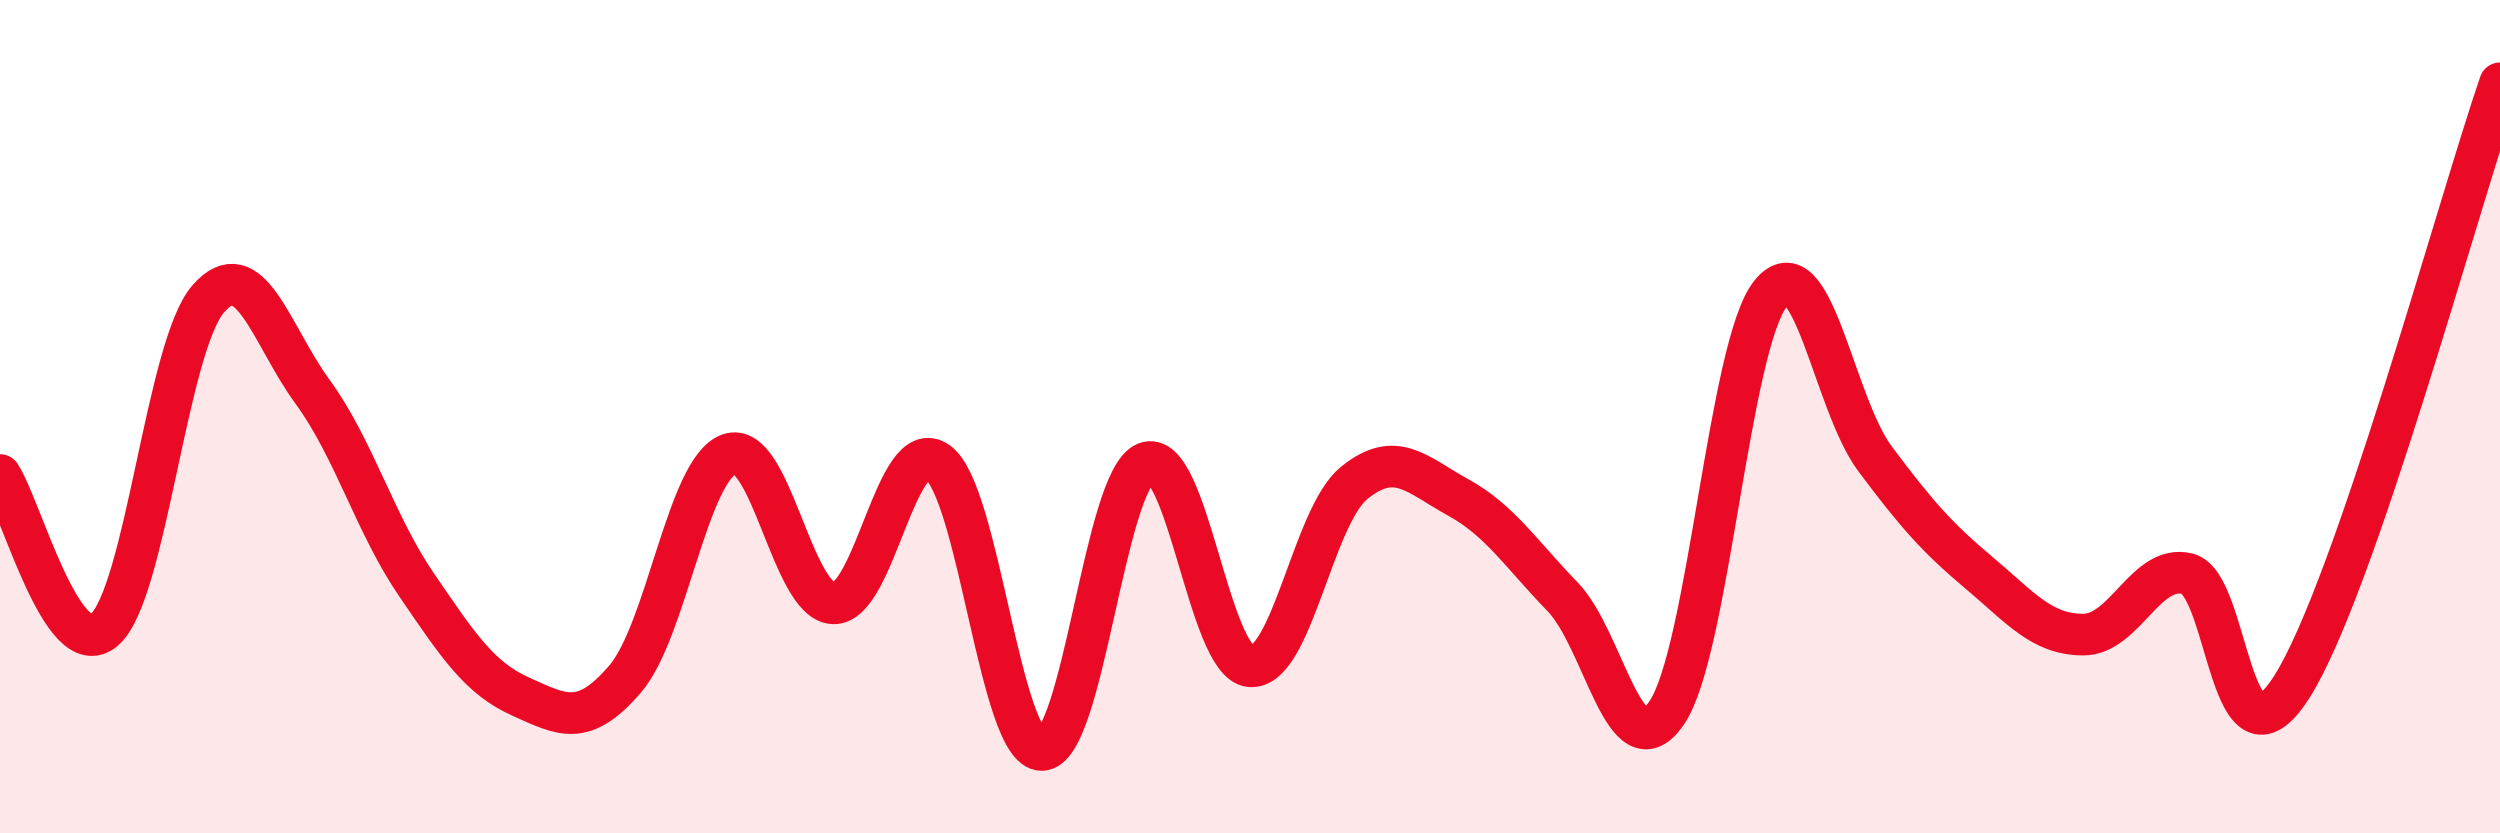 
    <svg width="60" height="20" viewBox="0 0 60 20" xmlns="http://www.w3.org/2000/svg">
      <path
        d="M 0,11.4 C 0.5,12.14 1.5,15.97 2.5,15.12 C 3.5,14.27 4,8.31 5,7.17 C 6,6.03 6.5,8.03 7.5,9.4 C 8.5,10.77 9,12.58 10,14.04 C 11,15.5 11.5,16.27 12.5,16.72 C 13.5,17.17 14,17.46 15,16.3 C 16,15.14 16.5,11.26 17.5,10.9 C 18.5,10.54 19,14.44 20,14.48 C 21,14.52 21.5,10.39 22.5,11.09 C 23.5,11.79 24,18 25,18 C 26,18 26.5,11.51 27.5,11.11 C 28.5,10.71 29,15.89 30,15.99 C 31,16.09 31.5,12.4 32.5,11.59 C 33.5,10.78 34,11.39 35,11.94 C 36,12.49 36.5,13.29 37.5,14.32 C 38.5,15.35 39,18.57 40,17.11 C 41,15.65 41.5,8.26 42.5,7.04 C 43.5,5.82 44,9.67 45,11.01 C 46,12.35 46.5,12.91 47.5,13.75 C 48.5,14.59 49,15.23 50,15.23 C 51,15.23 51.5,13.52 52.5,13.77 C 53.5,14.02 53.5,18.84 55,16.49 C 56.5,14.14 59,4.9 60,2L60 20L0 20Z"
        fill="#EB0A25"
        opacity="0.1"
        stroke-linecap="round"
        stroke-linejoin="round"
      />
      <path
        d="M 0,11.4 C 0.5,12.14 1.5,15.97 2.5,15.12 C 3.5,14.27 4,8.31 5,7.17 C 6,6.03 6.5,8.03 7.5,9.4 C 8.5,10.77 9,12.58 10,14.04 C 11,15.5 11.5,16.27 12.5,16.72 C 13.5,17.17 14,17.46 15,16.3 C 16,15.14 16.5,11.26 17.5,10.9 C 18.5,10.54 19,14.44 20,14.48 C 21,14.52 21.5,10.39 22.5,11.09 C 23.5,11.79 24,18 25,18 C 26,18 26.5,11.51 27.5,11.11 C 28.5,10.71 29,15.89 30,15.99 C 31,16.09 31.5,12.4 32.5,11.59 C 33.5,10.78 34,11.39 35,11.94 C 36,12.49 36.5,13.29 37.5,14.32 C 38.5,15.35 39,18.57 40,17.11 C 41,15.65 41.5,8.26 42.5,7.04 C 43.5,5.82 44,9.67 45,11.01 C 46,12.35 46.5,12.91 47.5,13.75 C 48.5,14.59 49,15.23 50,15.23 C 51,15.23 51.5,13.52 52.5,13.77 C 53.5,14.02 53.5,18.84 55,16.49 C 56.5,14.14 59,4.9 60,2"
        stroke="#EB0A25"
        stroke-width="1"
        fill="none"
        stroke-linecap="round"
        stroke-linejoin="round"
      />
    </svg>
  